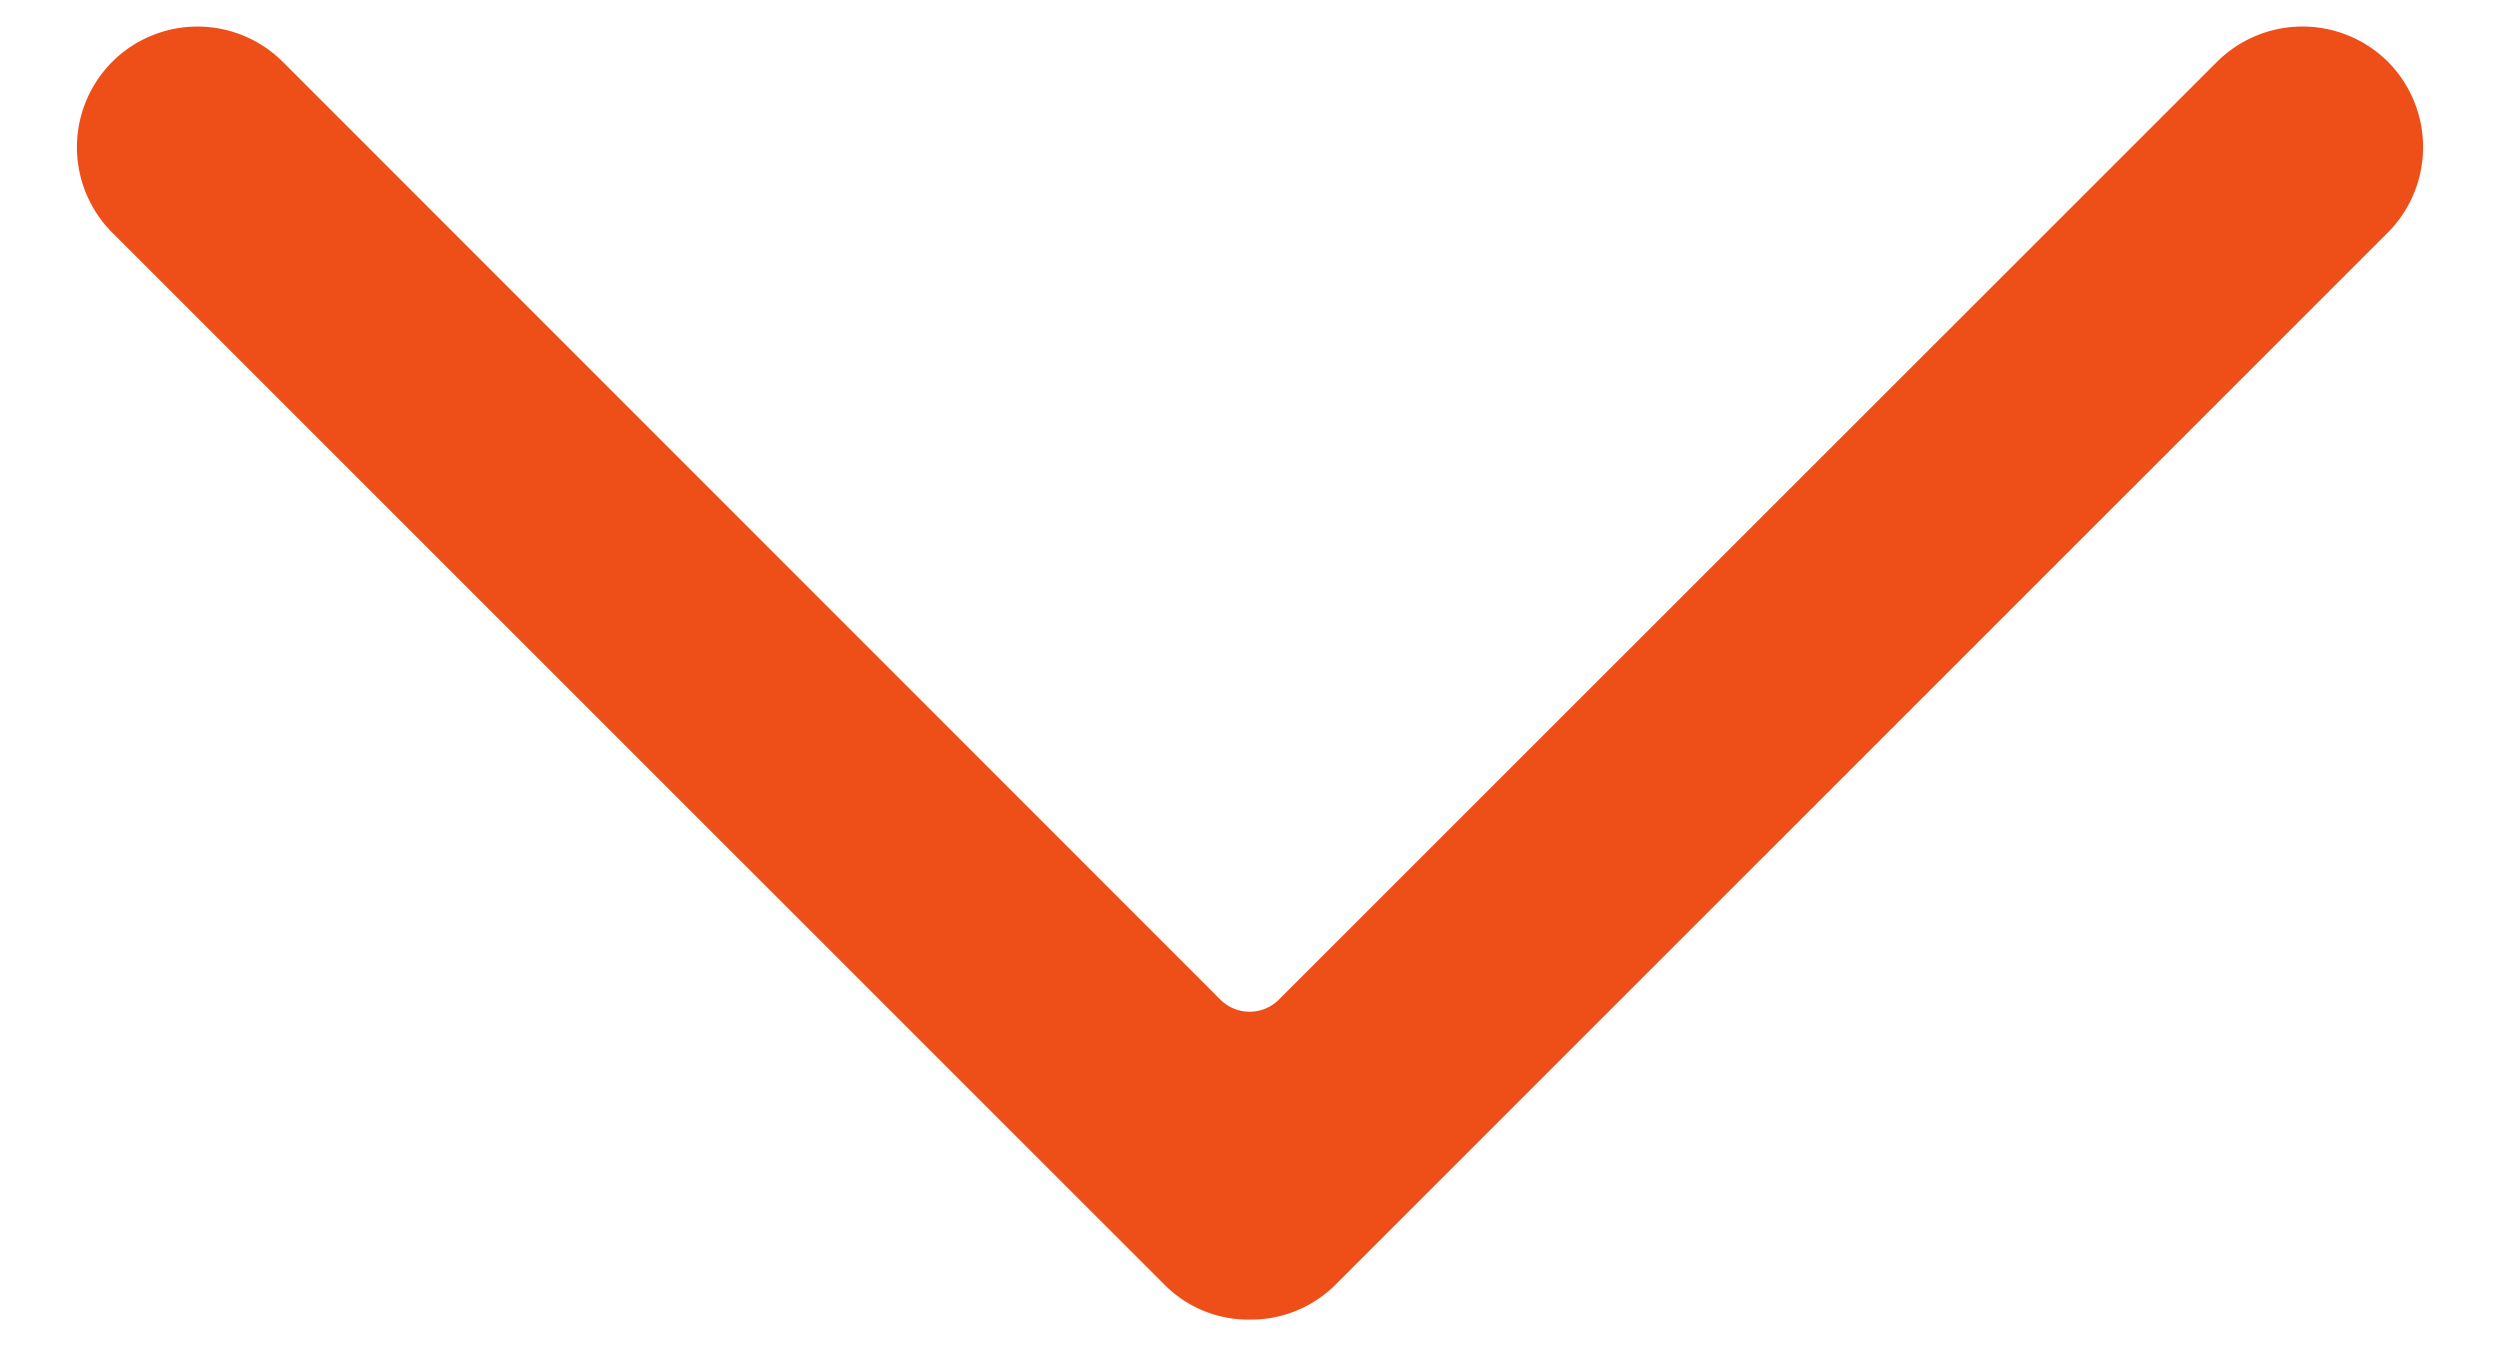 <svg xmlns="http://www.w3.org/2000/svg" viewBox="0 0 13 7"><defs><style>.a{fill:#ee4f19;}</style></defs><title>allow_chiebukuro</title><path class="a" d="M6.493,6.862a.614.614,0,0,1-.439-.183L.583,1.209a.629.629,0,0,1,0-.887.628.628,0,0,1,.888,0L6.348,5.2a.215.215,0,0,0,.3,0L11.529.321a.63.63,0,0,1,.888,0,.63.63,0,0,1,0,.888L6.946,6.679a.623.623,0,0,1-.446.183Z"/></svg>